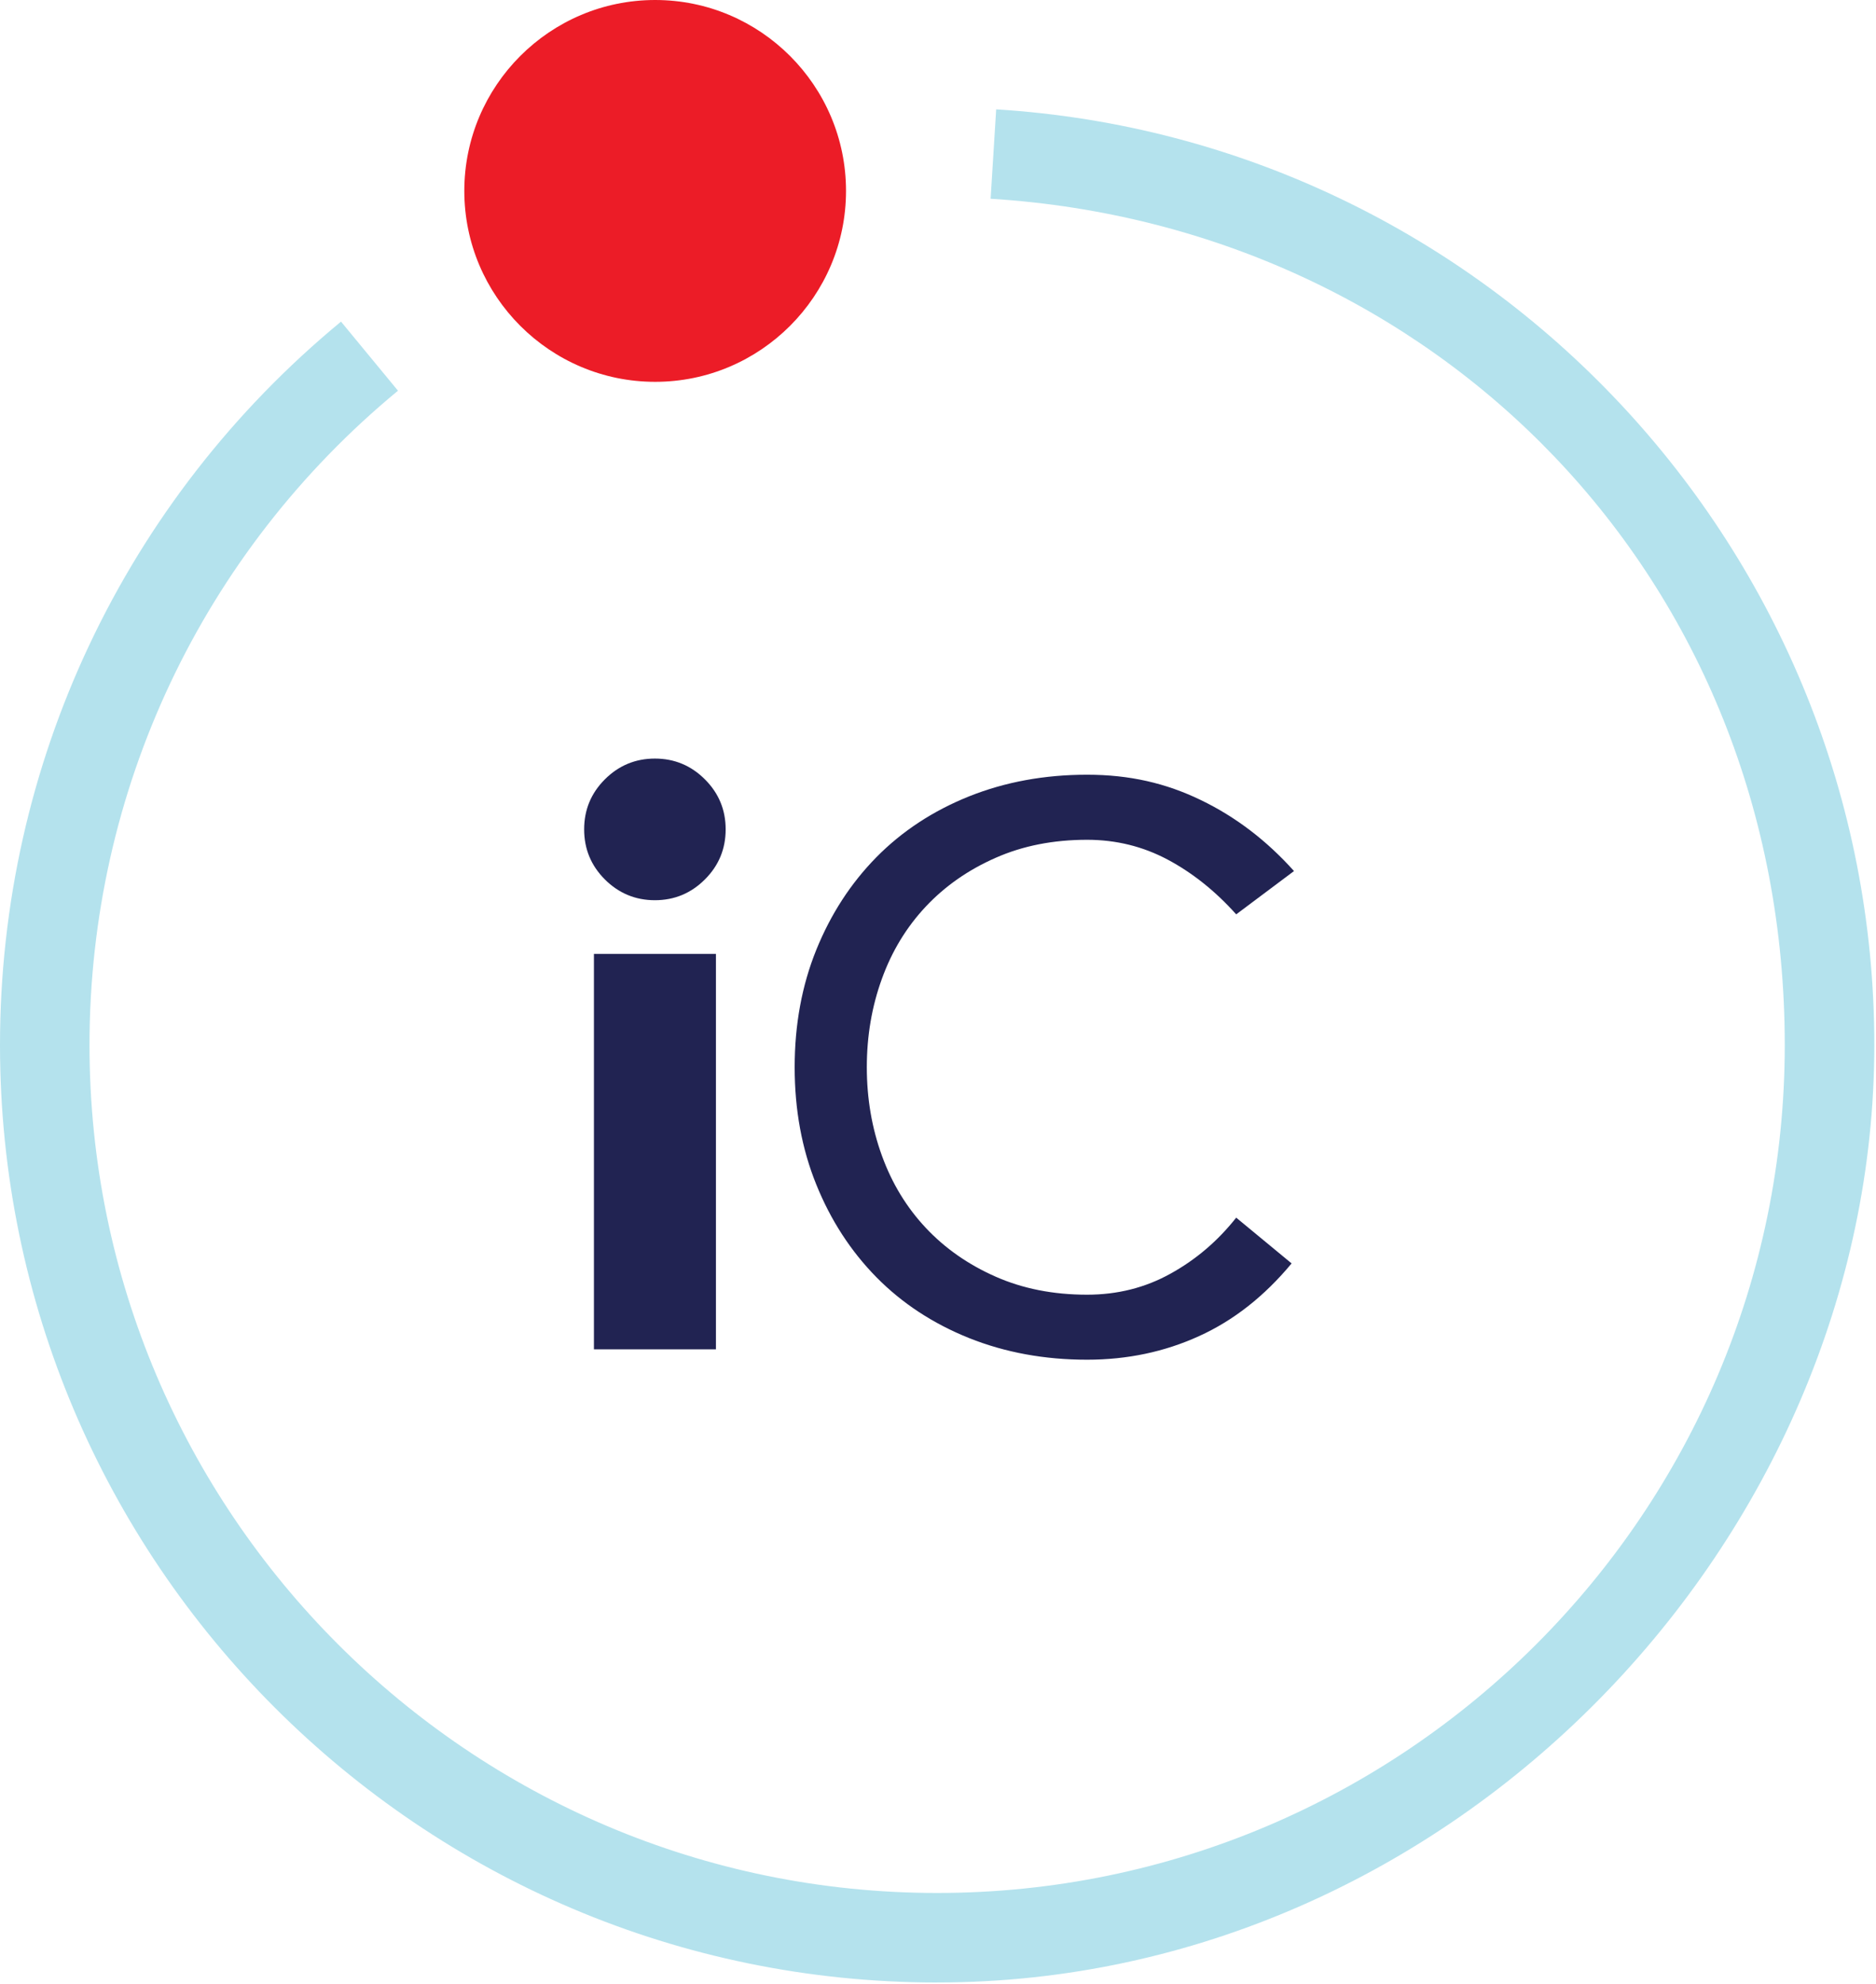 <svg xmlns="http://www.w3.org/2000/svg" width="681" height="720" viewBox="0 0 681 720" fill="none"><g clip-path="url(#clip0_16_26)"><path d="M237.83 0C199.62 0 168.55 31.08 168.55 69.28C168.55 107.48 199.63 138.56 237.83 138.56C276.03 138.56 307.11 107.48 307.11 69.28C307.11 31.08 276.03 0 237.83 0Z" fill="#EC1C27"></path><path d="M340.19 719.41C152.61 719.41 0 566.8 0 379.21C0 277.31 45.12 181.63 123.79 116.71L144.47 141.78C73.3 200.51 32.49 287.05 32.49 379.22C32.49 548.88 170.52 686.92 340.19 686.92C509.86 686.92 647.88 548.89 647.88 379.22C647.88 209.55 521.25 82.17 359.6 72.12L361.62 39.68C540.37 50.8 680.39 199.94 680.39 379.21C680.39 558.48 527.78 719.4 340.2 719.4" fill="#B4E2ED"></path><path d="M212.05 300.96C212.05 293.87 214.55 287.83 219.57 282.81C224.59 277.8 230.65 275.27 237.73 275.27C244.81 275.27 250.88 277.8 255.88 282.81C260.92 287.83 263.42 293.88 263.42 300.96C263.42 308.04 260.92 314.11 255.88 319.13C250.87 324.14 244.81 326.67 237.73 326.67C230.65 326.67 224.6 324.14 219.57 319.13C214.55 314.11 212.05 308.05 212.05 300.96ZM215.6 346.14H259.89V489.64H215.6V346.14Z" fill="#212352"></path><path d="M468.86 458.47C458.94 470.41 447.75 479.2 435.22 484.87C422.7 490.57 409.17 493.41 394.6 493.41C379.16 493.41 364.89 490.79 351.79 485.56C338.71 480.31 327.49 472.96 318.15 463.49C308.84 454.02 301.56 442.82 296.32 429.85C291.07 416.9 288.47 402.71 288.47 387.27C288.47 371.83 291.08 357.64 296.32 344.67C301.57 331.72 308.84 320.52 318.15 311.05C327.48 301.6 338.7 294.23 351.79 288.98C364.89 283.75 379.17 281.13 394.6 281.13C410.03 281.13 423.2 284.18 435.88 290.31C448.54 296.41 459.81 305.01 469.73 316.09L448.75 331.8C441.19 323.36 432.87 316.73 423.86 311.93C414.84 307.13 405.08 304.74 394.6 304.74C382.37 304.74 371.29 306.92 361.41 311.29C351.49 315.65 343.06 321.54 336.08 328.96C329.1 336.39 323.77 345.12 320.14 355.17C316.49 365.2 314.66 375.91 314.66 387.27C314.66 398.63 316.49 409.34 320.14 419.37C323.78 429.42 329.1 438.15 336.08 445.58C343.06 453.01 351.5 458.9 361.41 463.27C371.29 467.64 382.37 469.82 394.6 469.82C405.66 469.82 415.79 467.27 424.95 462.16C434.13 457.09 442.06 450.32 448.75 441.86L468.85 458.46L468.86 458.47Z" fill="#212352"></path></g><defs><clipPath id="clip0_16_26"><rect width="680.38" height="719.41" fill="white"></rect></clipPath></defs></svg>